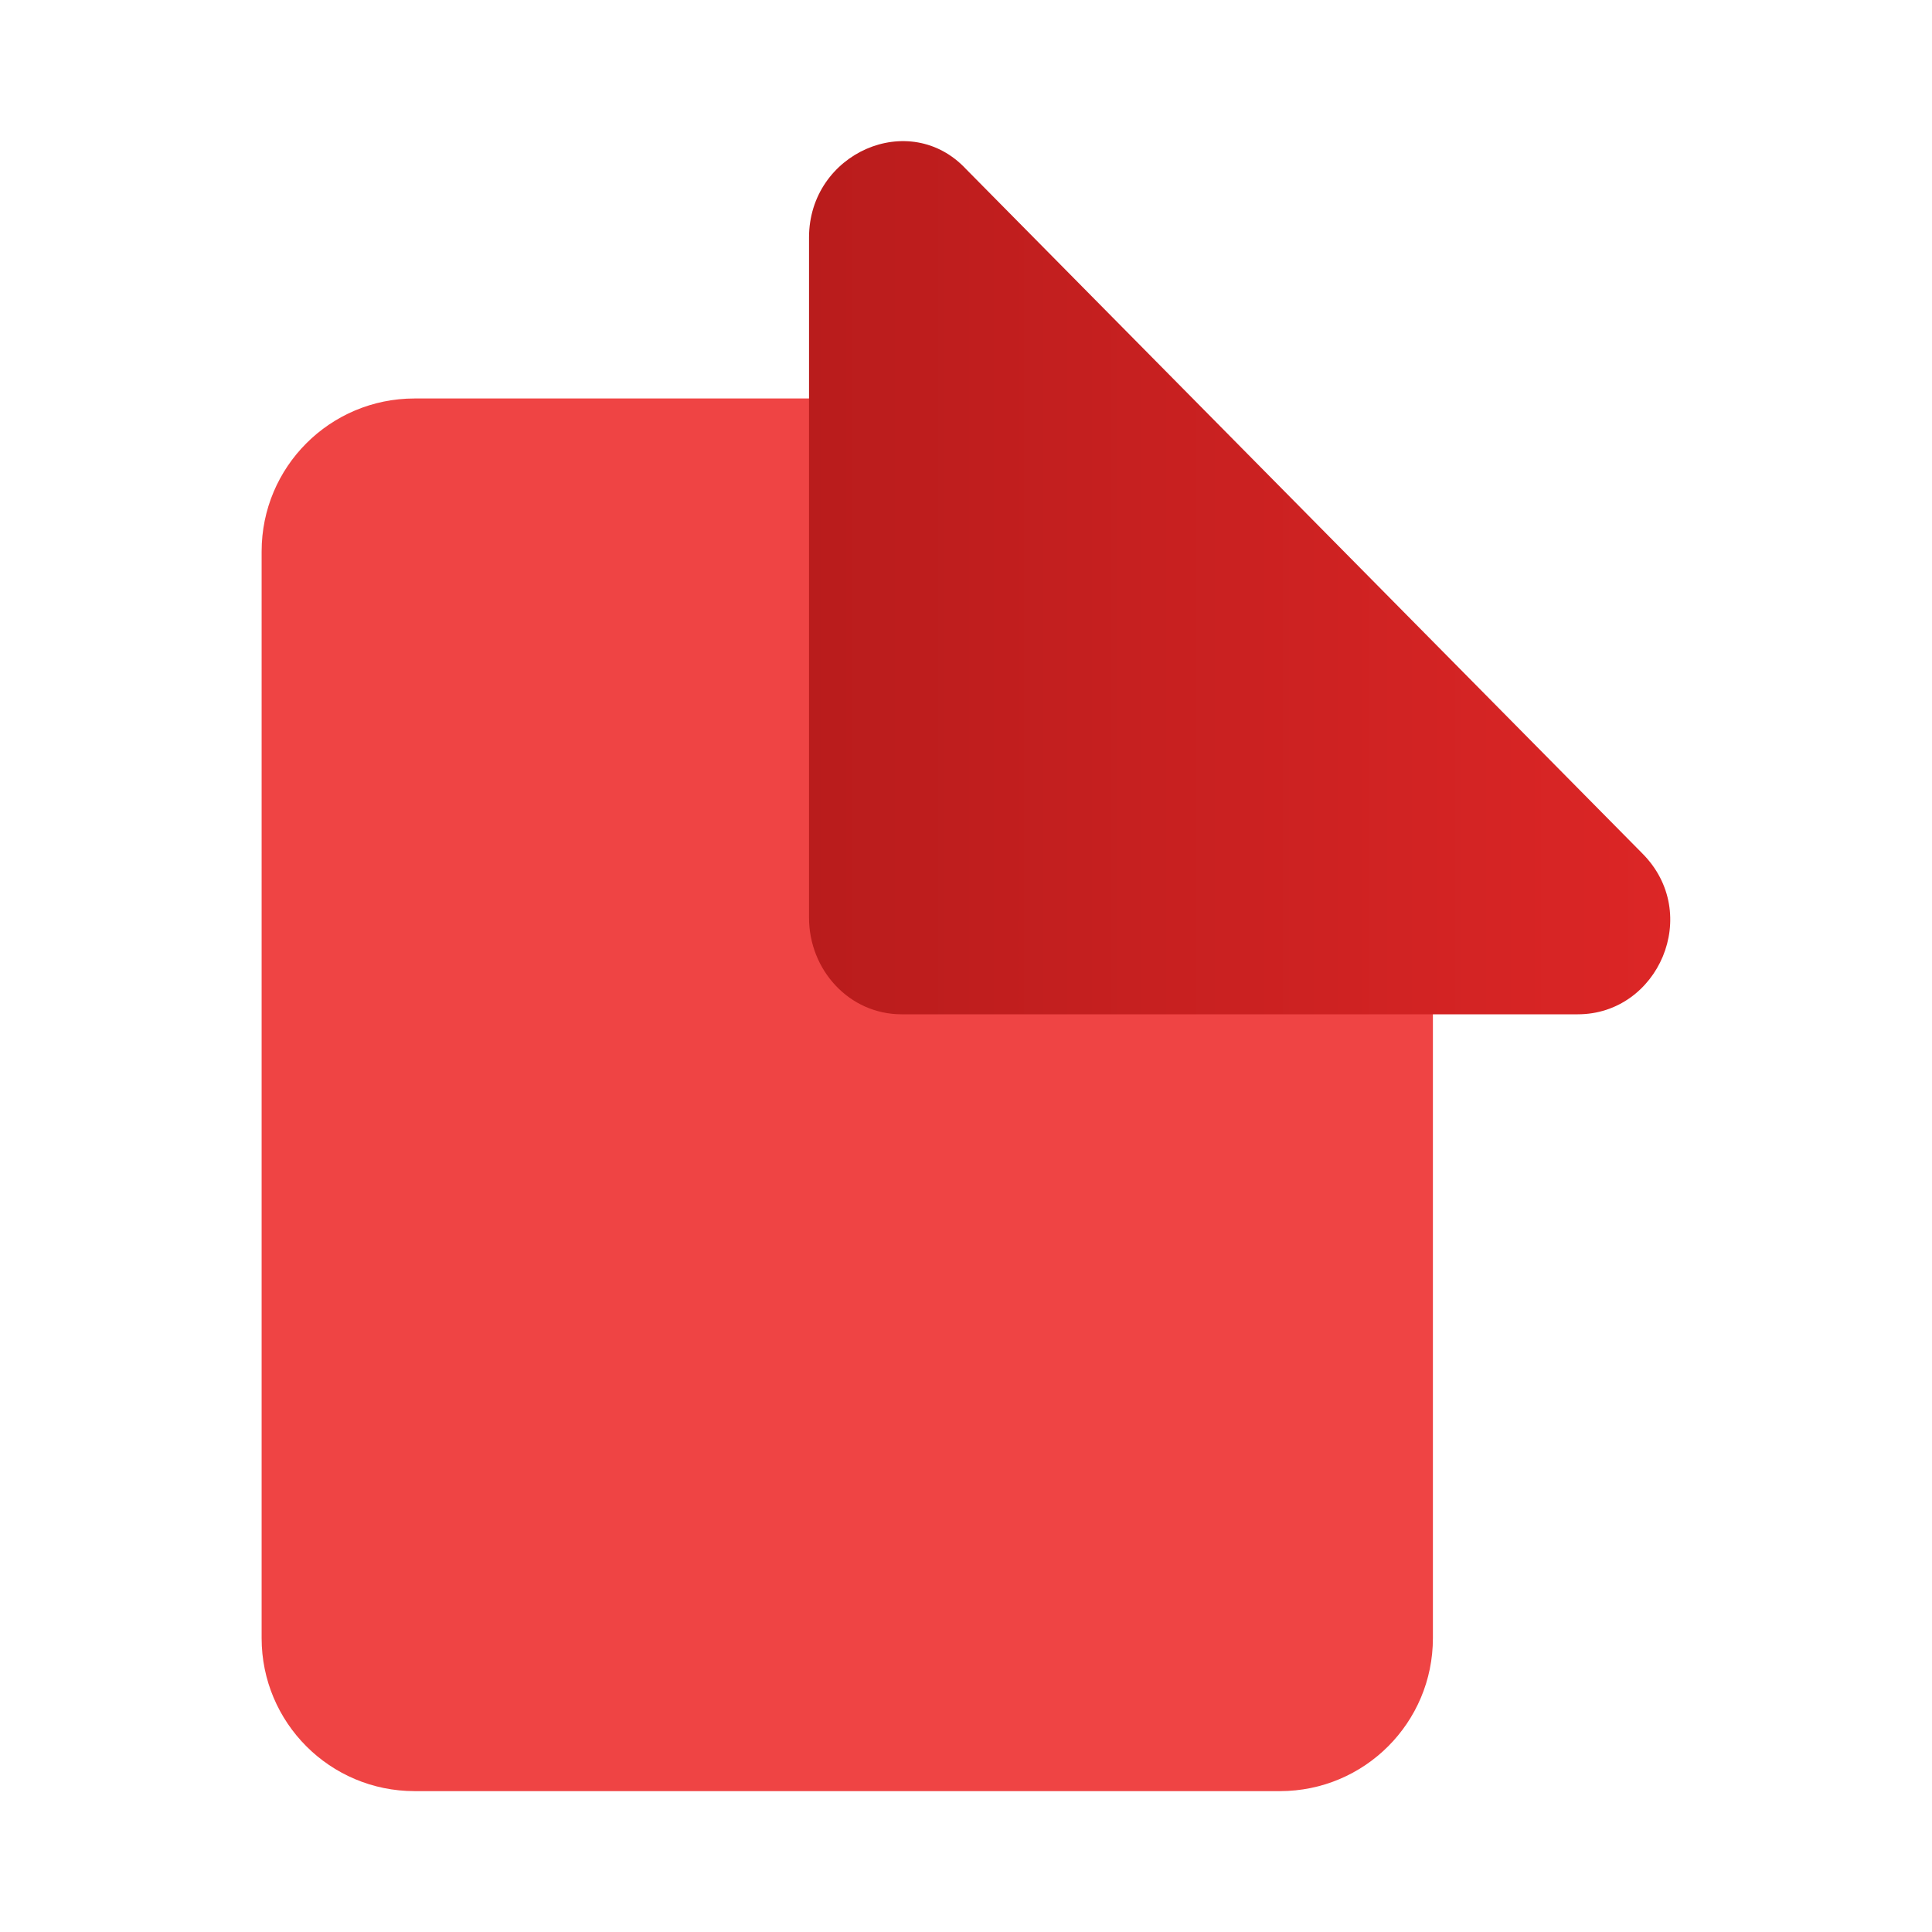 <?xml version="1.0" encoding="UTF-8"?>
<svg xmlns="http://www.w3.org/2000/svg" version="1.1" xmlns:xlink="http://www.w3.org/1999/xlink" viewBox="0 0 48 48">
  <defs>
    <style>
      .cls-1 {
        fill: #ef4444;
      }

      .cls-2 {
        fill: url(#linear-gradient);
      }
    </style>
    <linearGradient id="linear-gradient" x1="20.1" y1="14.4" x2="41.5" y2="14.4" gradientUnits="userSpaceOnUse">
      <stop offset="0" stop-color="#b91c1c"/>
      <stop offset="1" stop-color="#dc2626"/>
    </linearGradient>
  </defs>
  <!-- Generator: Adobe Illustrator 28.7.4, SVG Export Plug-In . SVG Version: 1.2.0 Build 166)  -->
  <g>
    <g id="Layer_1">
      <g>
        <path class="cls-1" d="M10.3,9.9h10.7c8,0,14.6,6.5,14.6,14.6v16.2c0,2.1-1.7,3.8-3.8,3.8H10.3c-2.1,0-3.8-1.7-3.8-3.8V13.7c0-2.1,1.7-3.8,3.8-3.8Z"/>
        <path class="cls-2" d="M39.2,25.2h-16.8c-1.3,0-2.3-1.1-2.3-2.4V5.9c0-2.1,2.5-3.2,3.9-1.7l16.8,17c1.5,1.5.4,4-1.6,4Z"/>
      </g>
    </g>
  </g>
</svg>